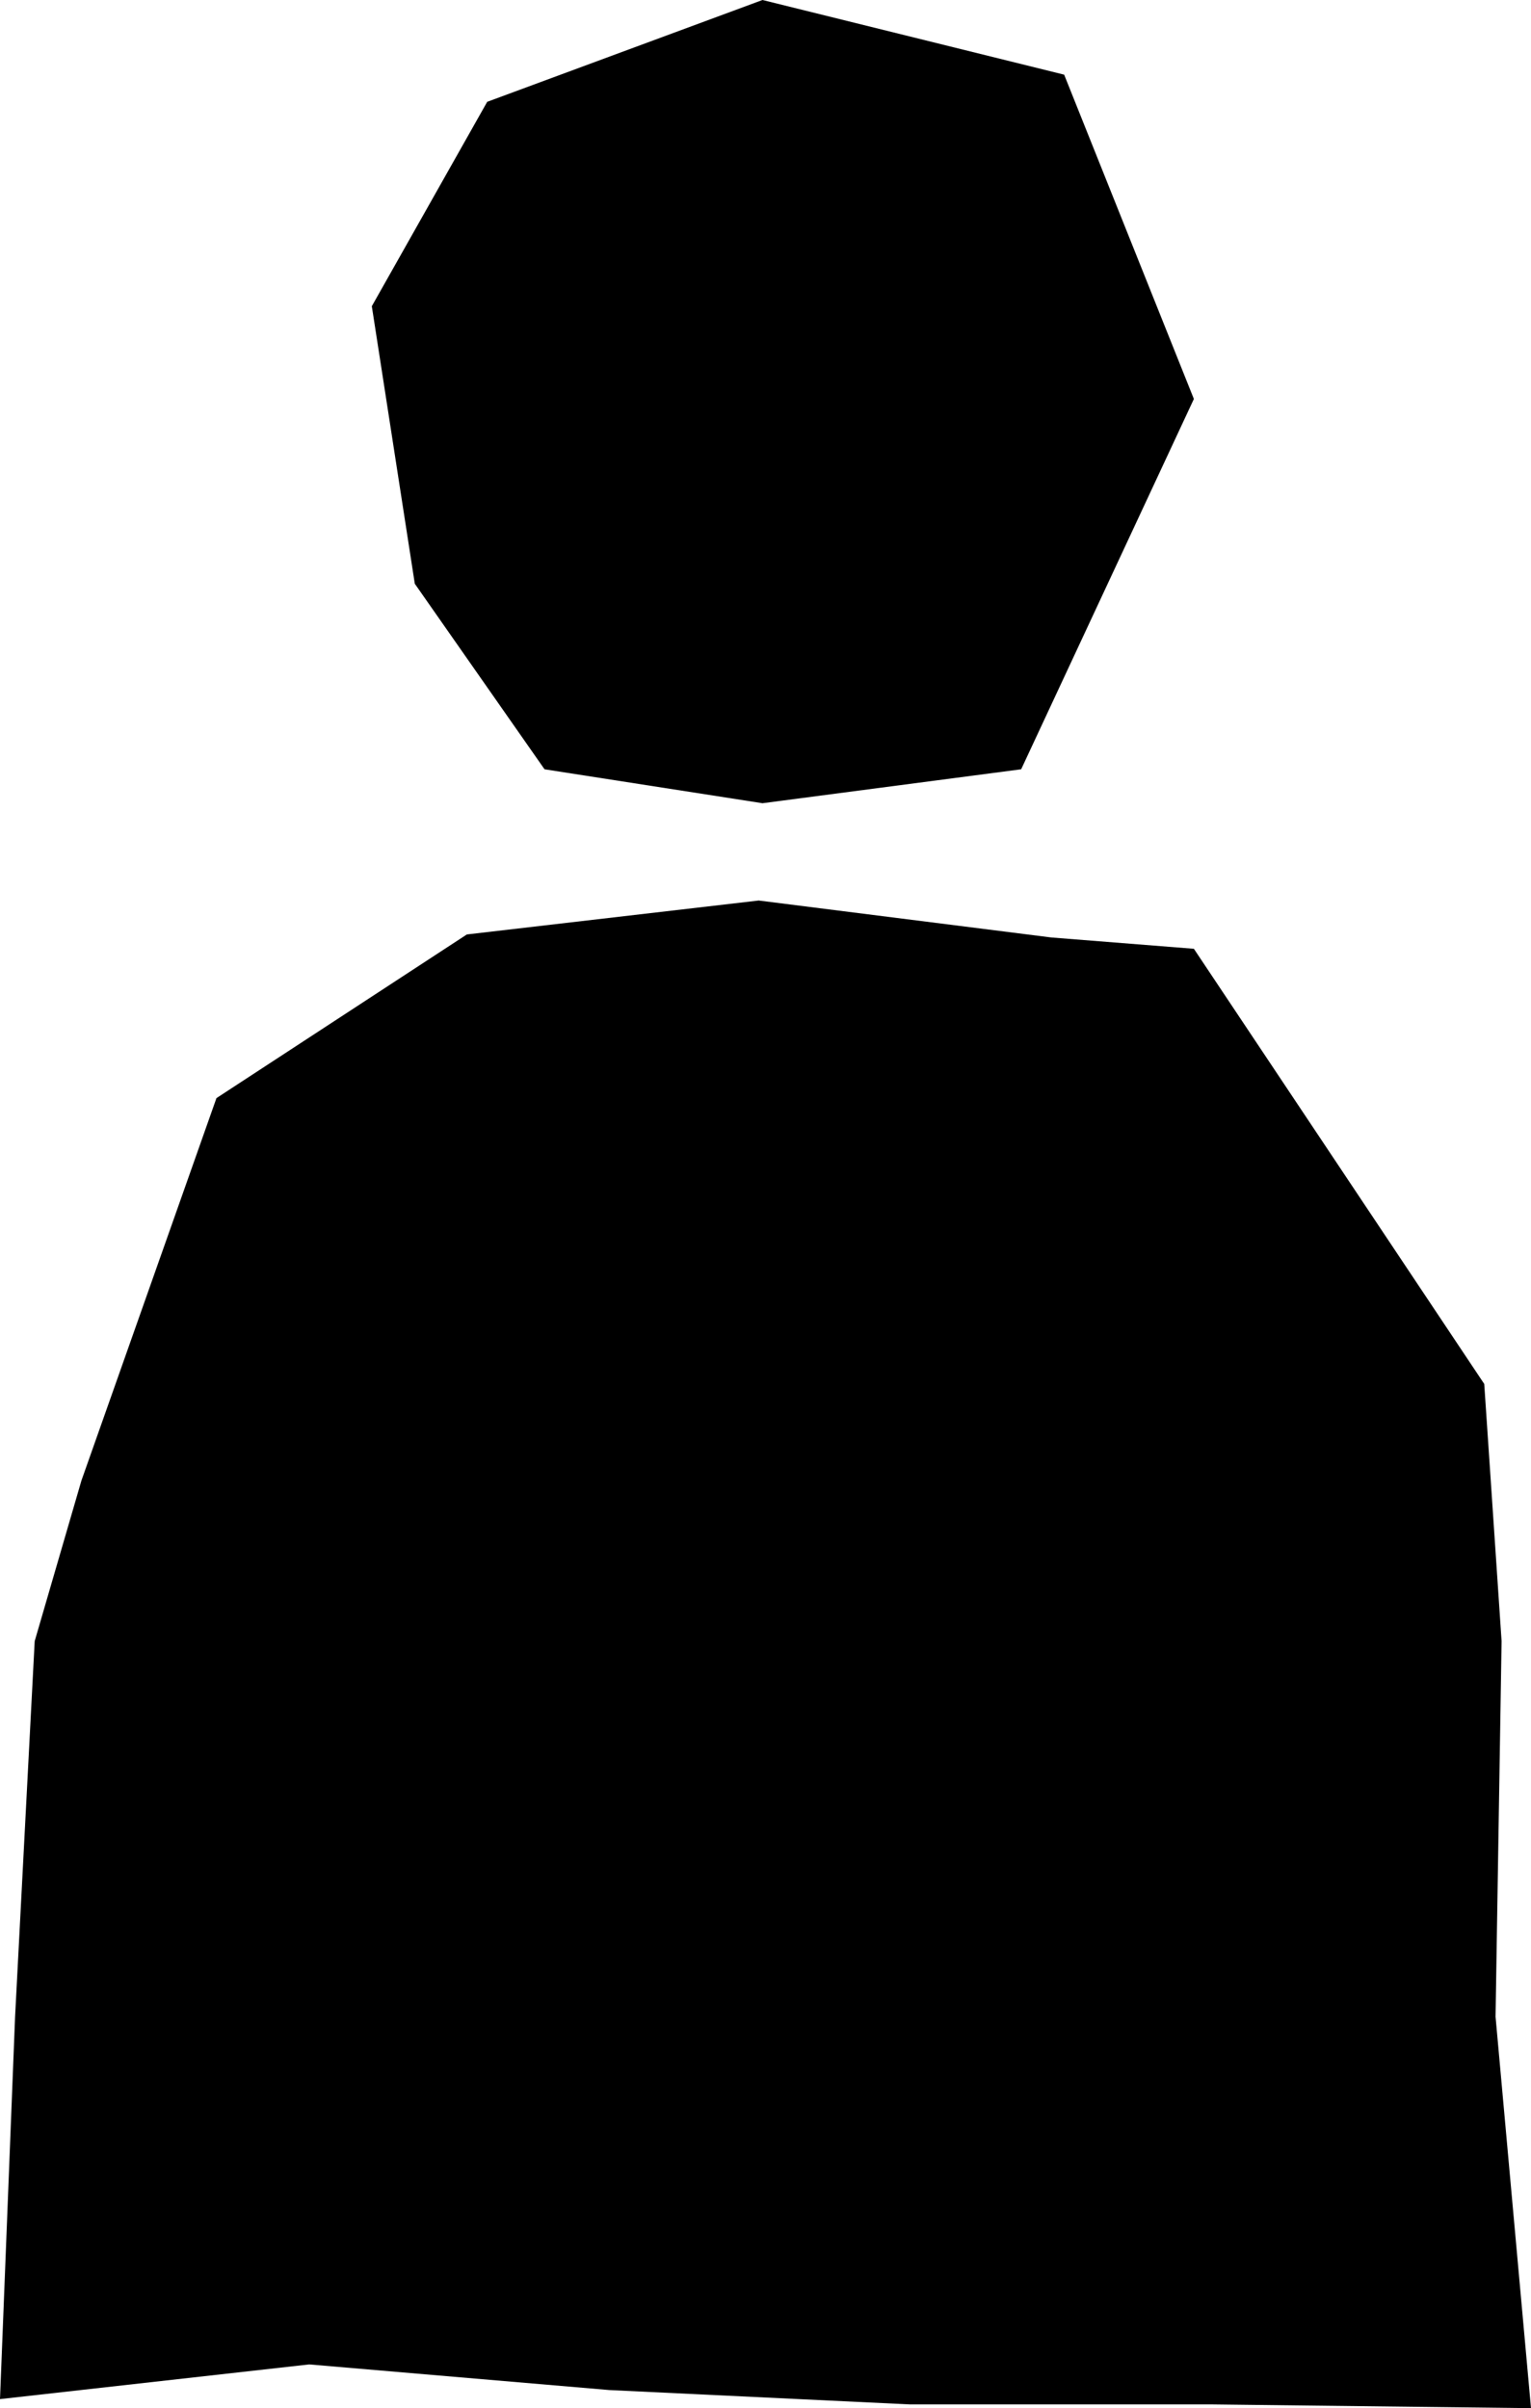 <?xml version="1.0" encoding="UTF-8"?><svg id="_レイヤー_2" xmlns="http://www.w3.org/2000/svg" viewBox="0 0 20.3 31.93"><g id="top_menu"><polygon points="10.11 10.65 13.54 10.2 15.83 5.29 14.11 .99 10.11 0 6.46 1.35 4.93 4.06 5.5 7.74 7.22 10.2 10.11 10.65"/><polygon points="10.06 11.94 6.19 12.39 2.87 14.56 1.08 19.63 .46 21.76 .2 26.74 0 31.81 4.1 31.35 8.08 31.69 12.06 31.88 16.05 31.88 20.3 31.93 19.83 26.74 19.91 21.76 19.68 18.35 15.83 12.58 13.94 12.43 10.06 11.94"/></g></svg>